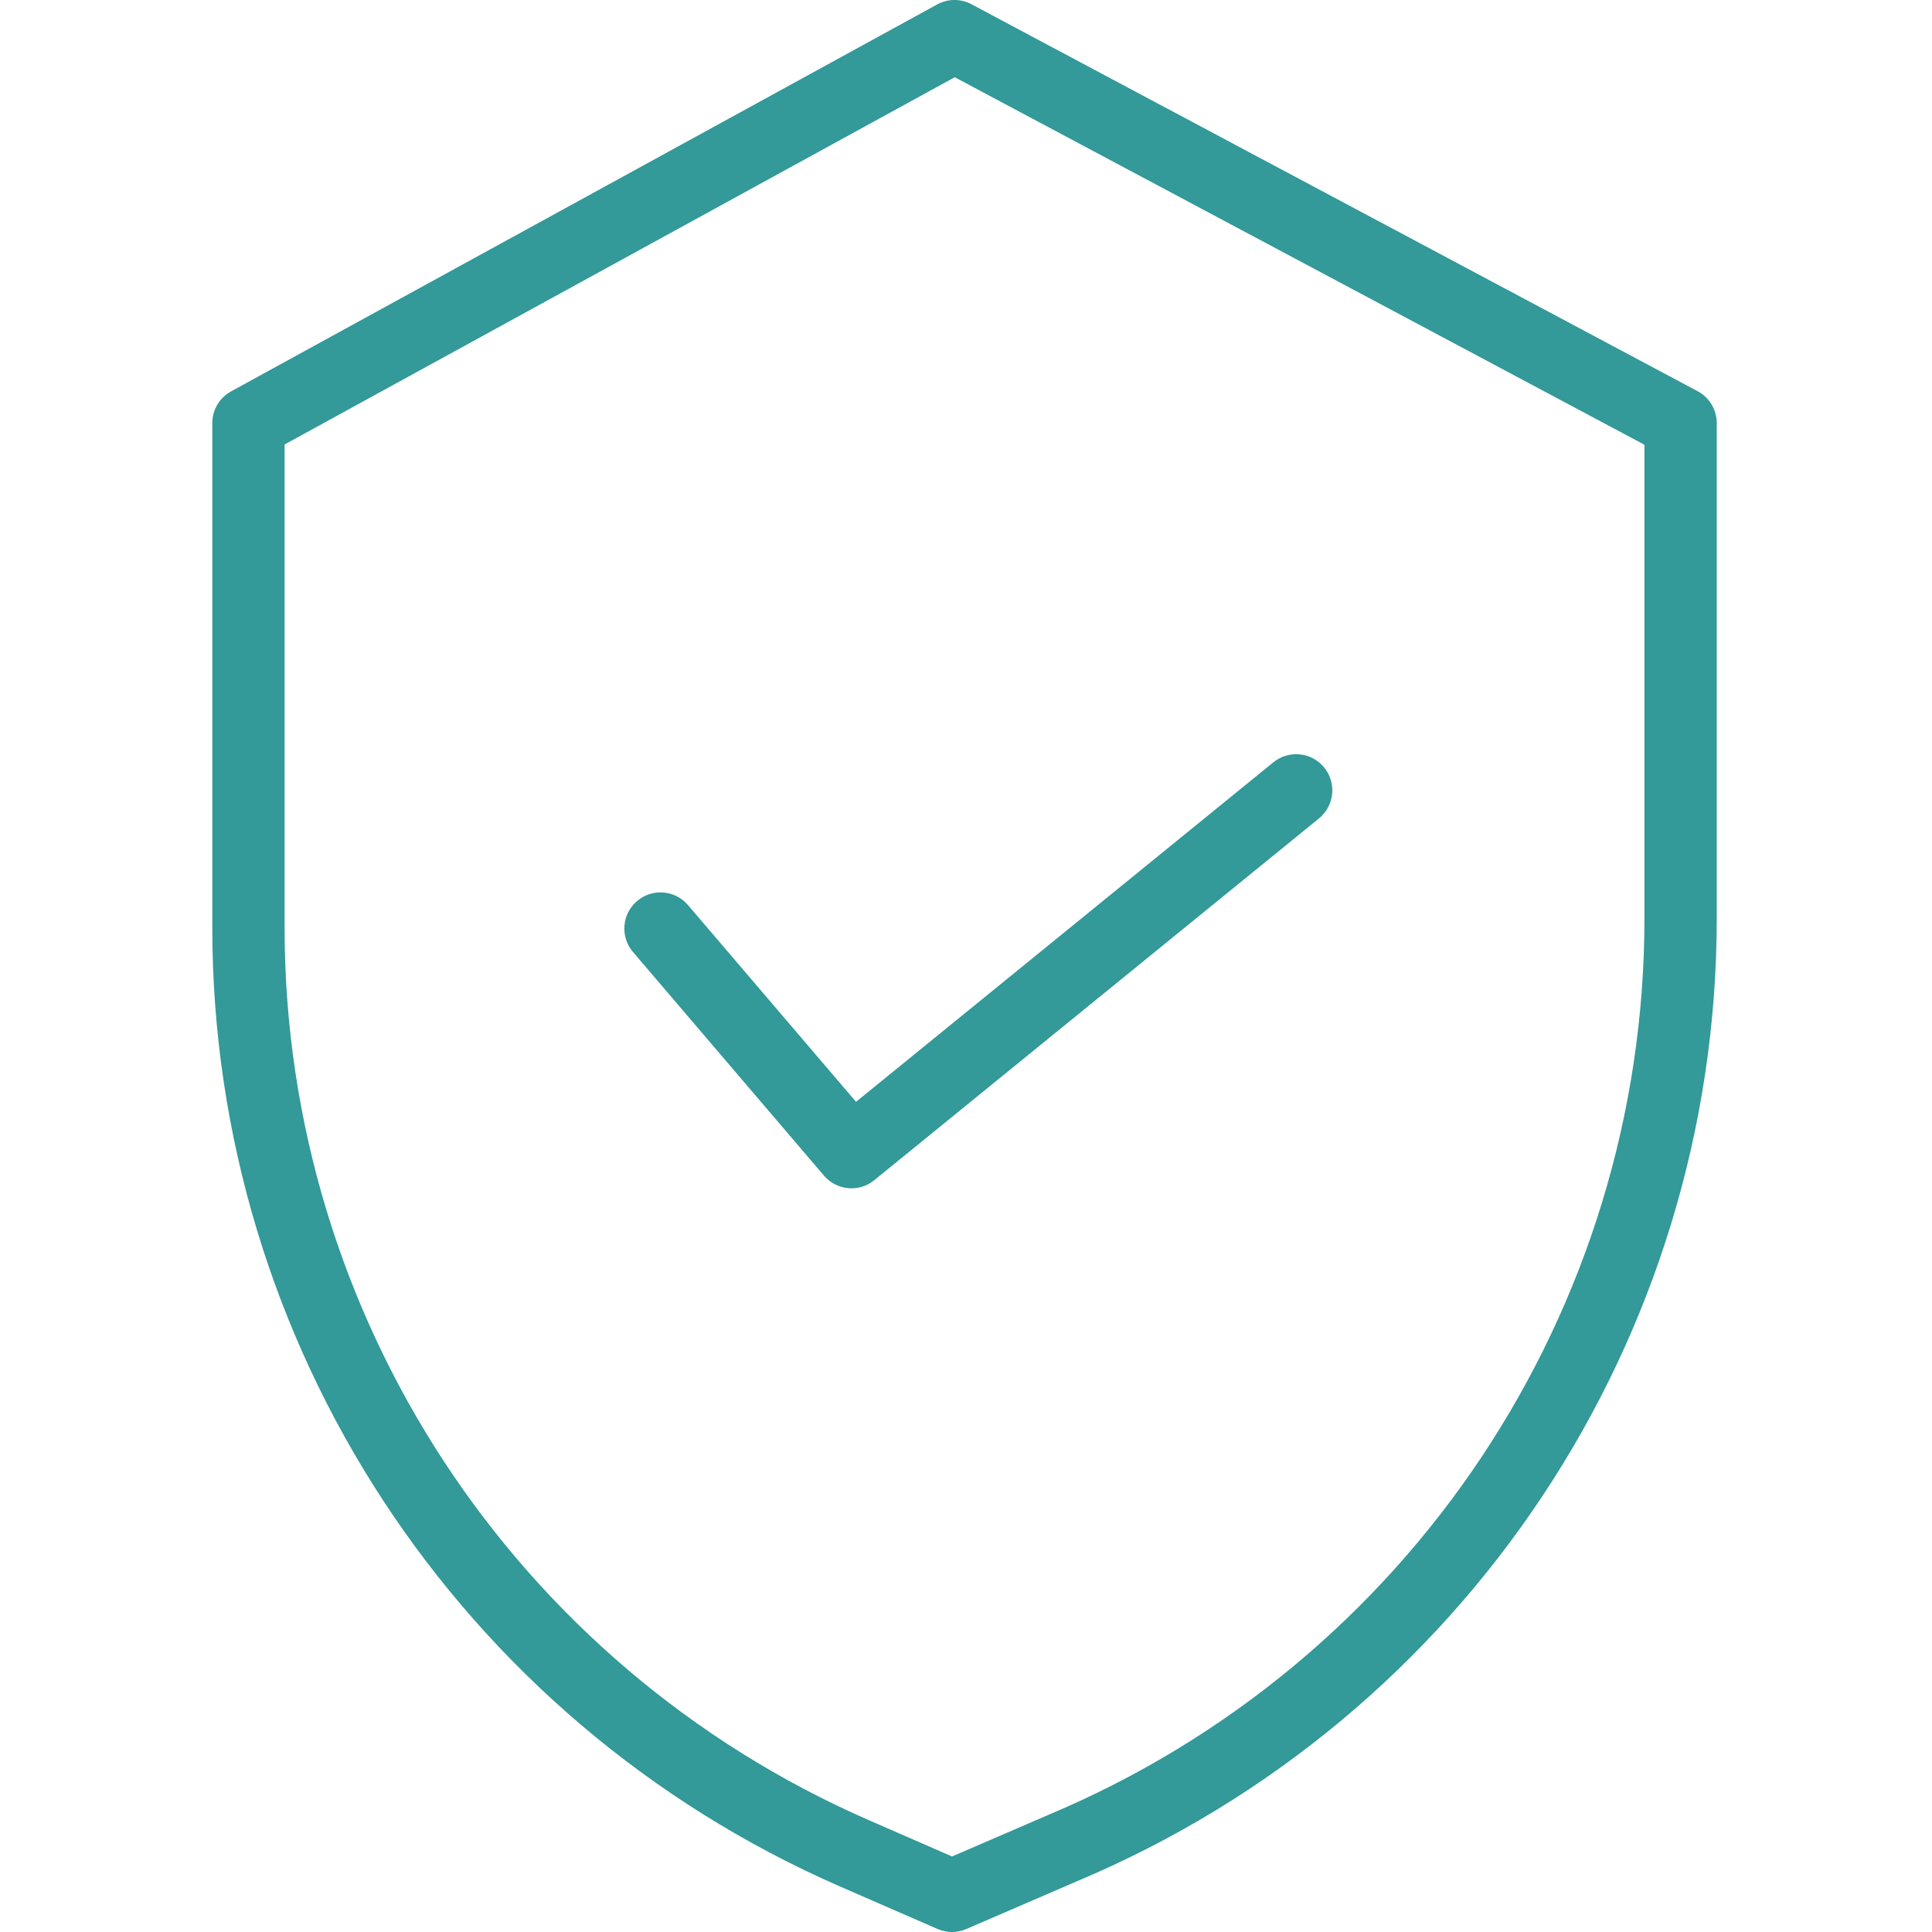 <svg width="80" height="80" viewBox="0 0 80 80" fill="none" xmlns="http://www.w3.org/2000/svg">
<g clip-path="url(#clip0)">
<path d="M70.294 16.198L40.227 0.176C39.781 -0.062 39.246 -0.059 38.803 0.185L9.568 16.206C9.088 16.469 8.791 16.972 8.791 17.519V38.447C8.809 55.651 19.001 71.215 34.764 78.107L38.822 79.875C39.201 80.041 39.633 80.041 40.013 79.877L44.586 77.902C60.64 71.159 71.085 55.445 71.087 38.032V17.519C71.087 16.966 70.782 16.457 70.294 16.198ZM68.093 38.032C68.09 54.245 58.362 68.874 43.413 75.148L43.404 75.153L39.422 76.872L35.962 75.363C21.289 68.948 11.801 54.461 11.784 38.447V18.405L39.533 3.198L68.093 18.416V38.032Z" fill="#339999"/>
<path d="M28.488 37.477C27.951 36.848 27.007 36.773 26.378 37.311C25.749 37.847 25.674 38.792 26.211 39.421L34.118 48.68C34.647 49.298 35.571 49.383 36.201 48.87L54.617 33.888C55.258 33.366 55.355 32.423 54.833 31.782C54.312 31.141 53.369 31.043 52.727 31.565L35.446 45.624L28.488 37.477Z" fill="#339999"/>
</g>
<defs>
<clipPath id="clip0">
<rect width="80" height="80" fill="white"/>
</clipPath>
</defs>
</svg>
